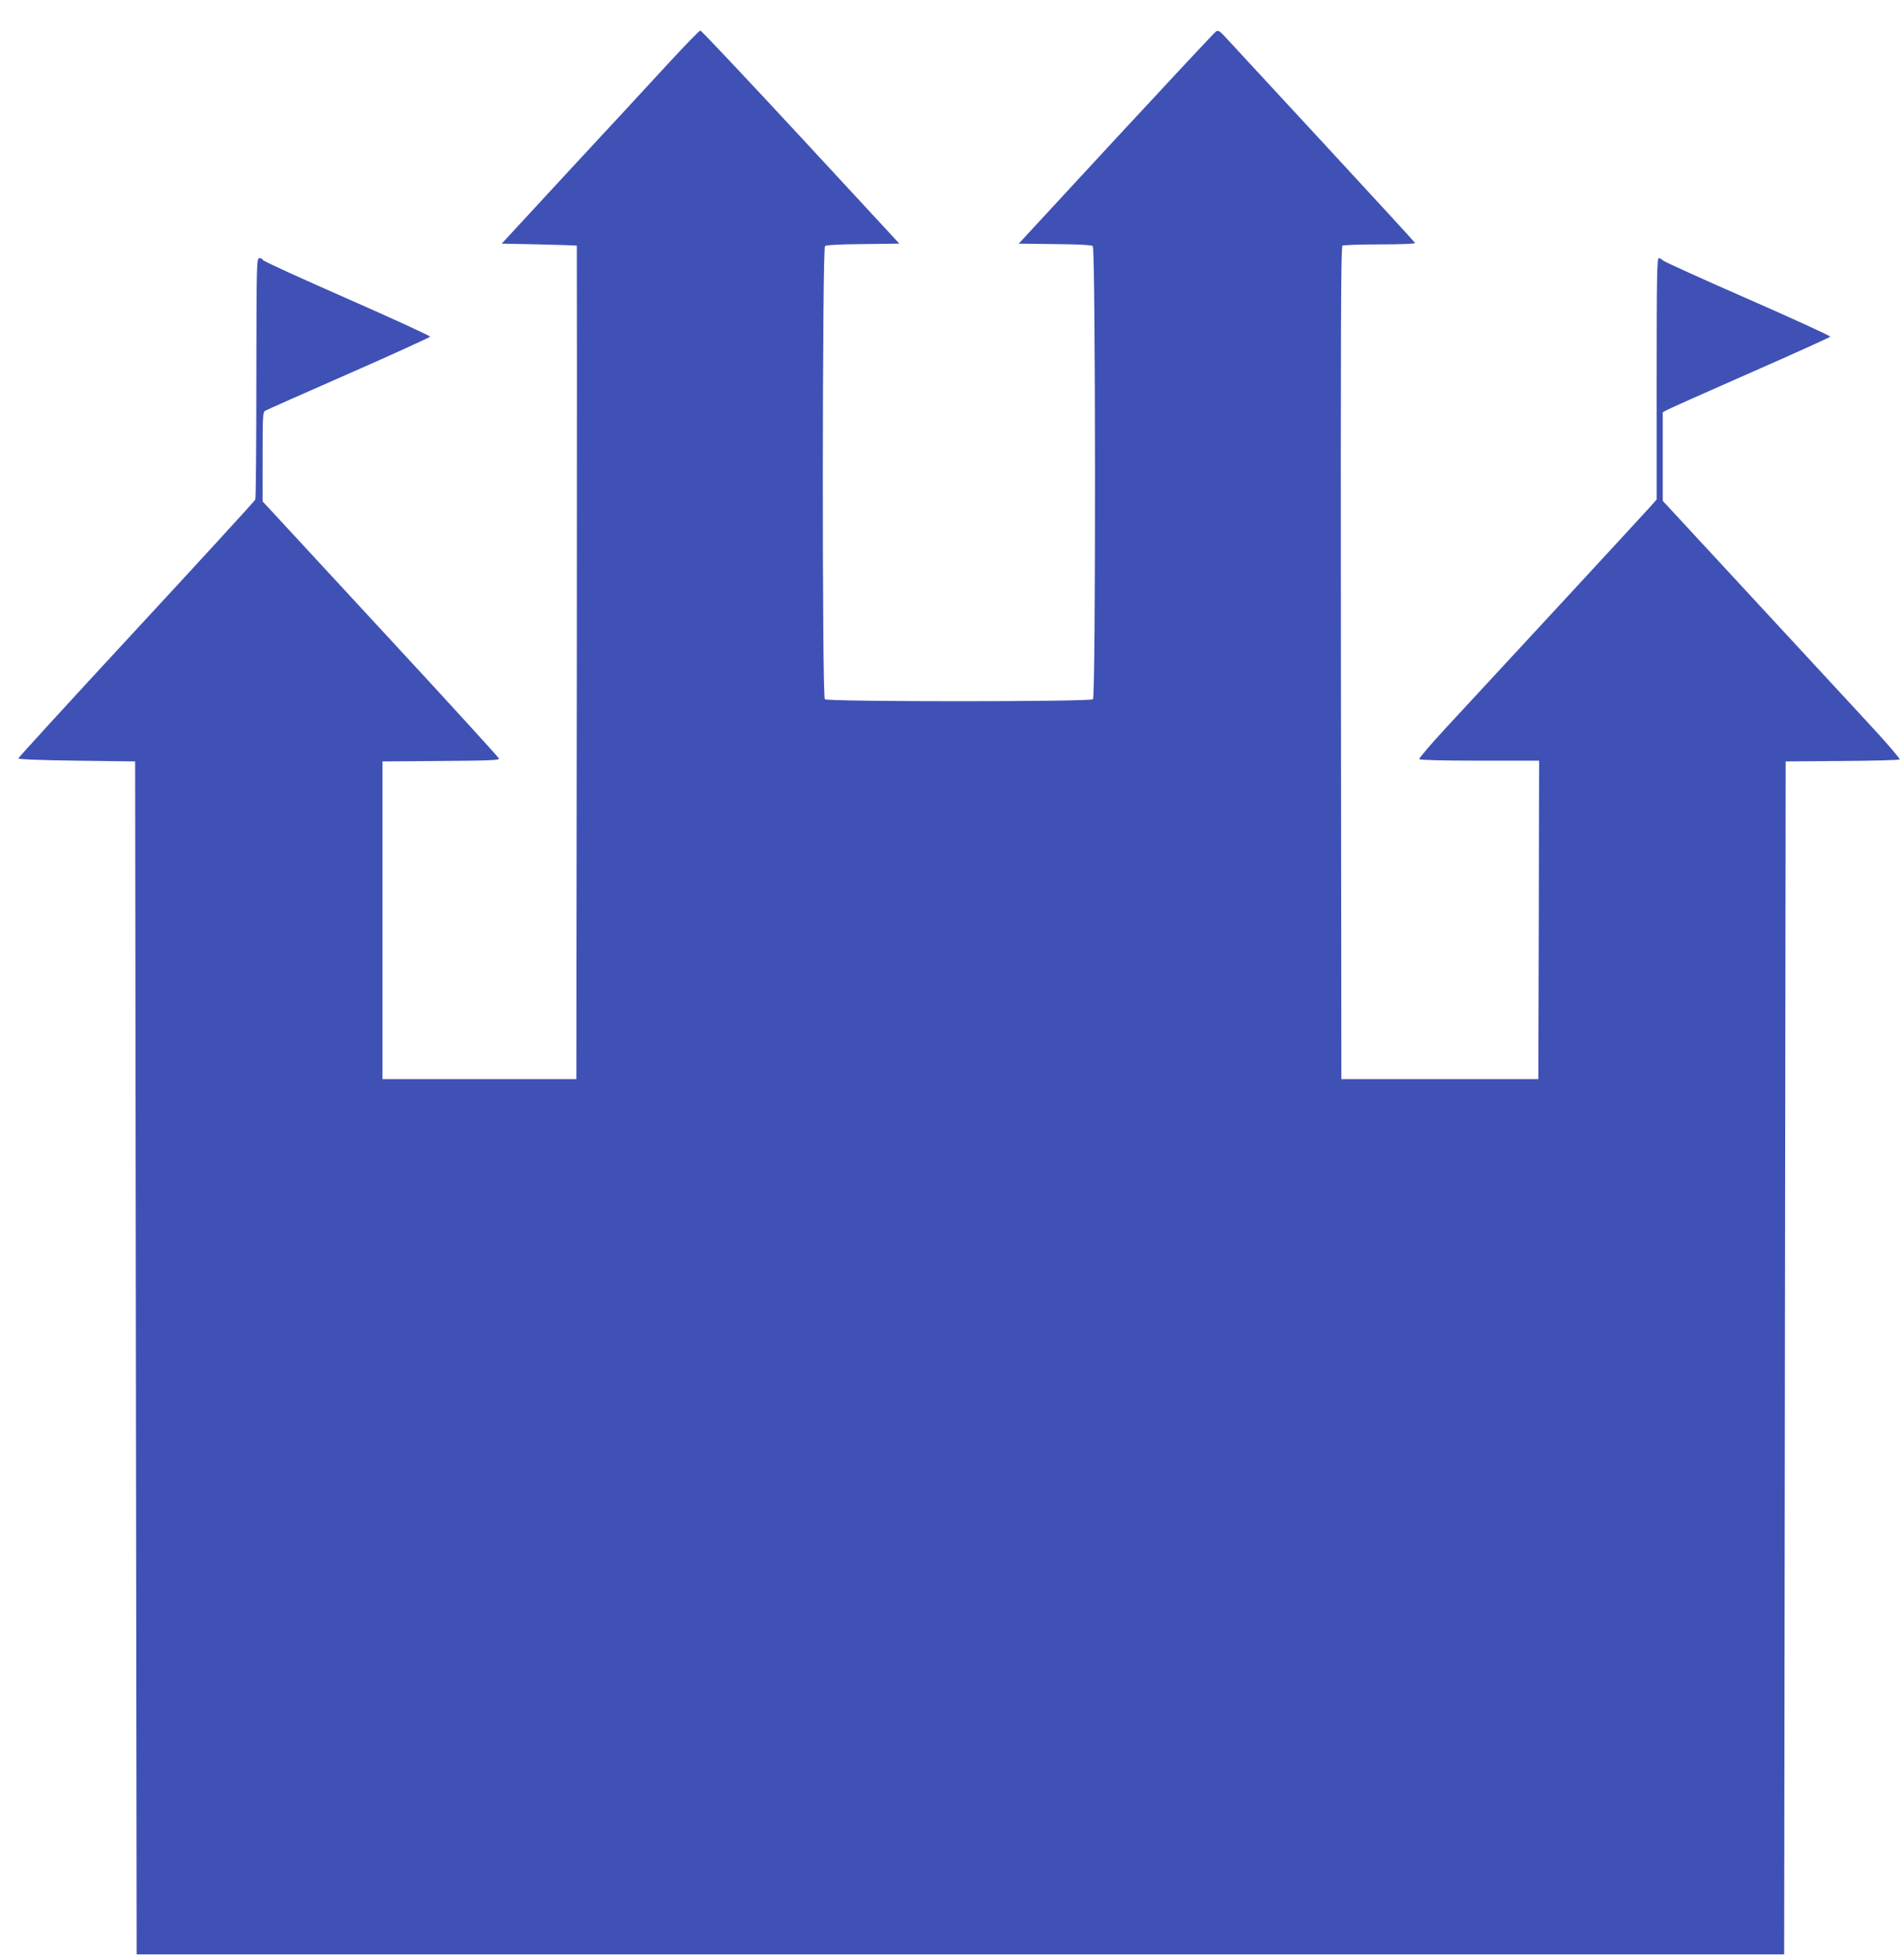 <?xml version="1.0" standalone="no"?>
<!DOCTYPE svg PUBLIC "-//W3C//DTD SVG 20010904//EN"
 "http://www.w3.org/TR/2001/REC-SVG-20010904/DTD/svg10.dtd">
<svg version="1.0" xmlns="http://www.w3.org/2000/svg"
 width="1247pt" height="1280pt" viewBox="0 0 1247 1280"
 preserveAspectRatio="xMidYMid meet">
<g transform="translate(0,1280) scale(0.1,-0.1)"
fill="#3f51b5" stroke="none">
<path d="M4380 12388 c-107 -117 -397 -430 -645 -697 l-449 -486 244 -5 c135
-3 246 -7 248 -8 1 -1 1 -1229 0 -2729 l-3 -2728 -635 0 -635 0 0 1040 0 1040
383 3 c318 2 383 5 380 16 -2 7 -331 368 -733 802 -401 434 -749 810 -772 835
l-43 46 0 291 c0 267 1 293 17 303 10 6 256 115 548 243 291 128 530 237 532
242 1 5 -243 117 -543 249 -301 132 -549 245 -551 252 -3 7 -14 13 -24 13 -18
0 -19 -22 -20 -782 0 -431 -3 -790 -7 -799 -4 -9 -354 -391 -779 -850 -425
-459 -772 -838 -773 -844 0 -6 137 -12 382 -15 l383 -5 5 -3905 5 -3905 5395
0 5395 0 5 3905 5 3905 370 3 c203 1 373 6 377 10 4 4 -92 116 -215 248 -122
132 -473 511 -779 842 l-558 603 0 290 0 290 28 15 c15 9 261 118 547 244 285
125 521 232 522 236 1 5 -243 117 -542 248 -300 131 -550 245 -556 252 -6 8
-18 14 -25 14 -12 0 -14 -126 -14 -790 l0 -790 -37 -42 c-37 -42 -976 -1058
-1341 -1451 -100 -108 -180 -202 -177 -207 4 -6 150 -10 396 -10 l389 0 -2
-1042 -3 -1043 -645 0 -645 0 -3 2724 c-2 2173 0 2726 10 2733 7 4 118 8 246
8 129 0 232 4 230 9 -1 4 -275 302 -608 662 -333 360 -622 672 -642 694 -29
31 -40 38 -53 30 -9 -5 -303 -320 -655 -700 l-638 -690 235 -3 c154 -1 241 -6
250 -13 18 -16 20 -2948 1 -2967 -17 -17 -1739 -17 -1756 0 -19 19 -17 2951 1
2967 9 7 96 12 250 13 l237 3 -646 698 c-355 383 -651 697 -657 697 -7 0 -100
-96 -207 -212z"/>
</g>
</svg>
